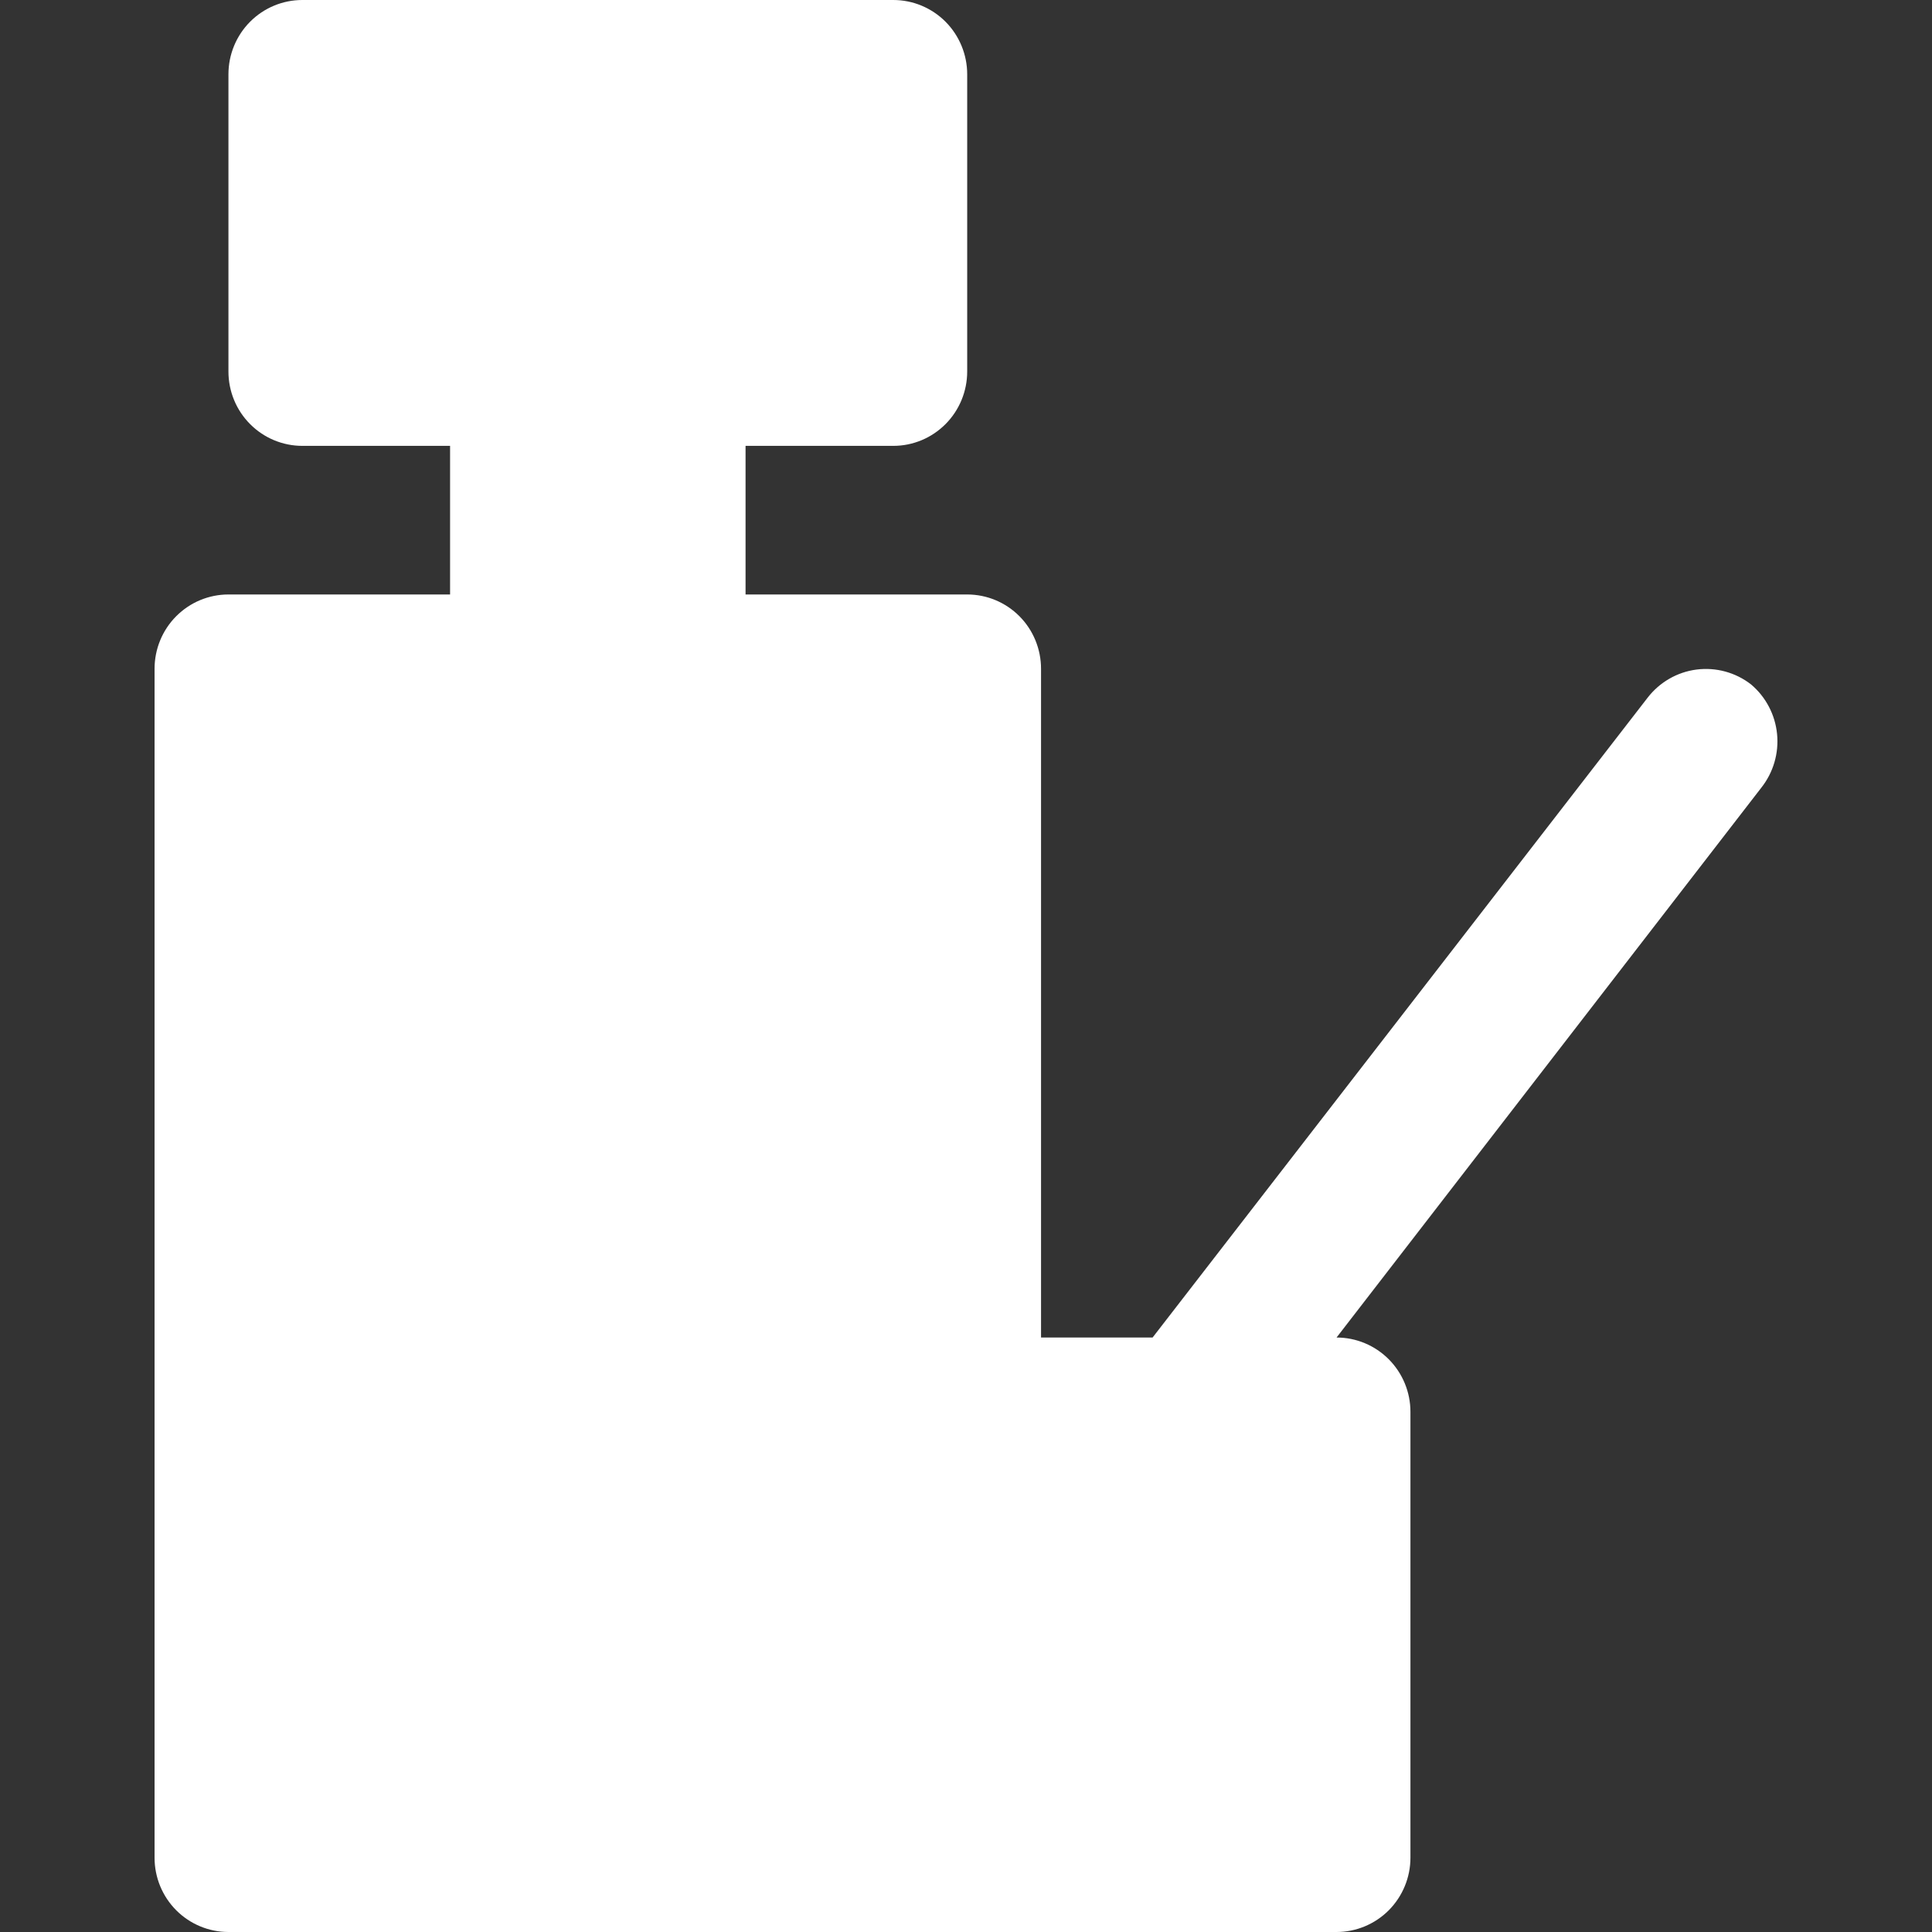 <?xml version="1.0" encoding="UTF-8"?> <svg xmlns="http://www.w3.org/2000/svg" width="50" height="50" viewBox="0 0 50 50" fill="none"><rect x="0" y="0" width="50" height="50" fill="#333333" stroke="none"/><path d="M45.316 17.712C44.915 17.401 44.408 17.264 43.906 17.328C43.404 17.393 42.949 17.656 42.639 18.058L29.829 34.615H26.942V17.308C26.942 16.798 26.741 16.308 26.383 15.948C26.024 15.587 25.538 15.385 25.031 15.385H19.295V11.539H23.119C23.626 11.539 24.112 11.336 24.471 10.975C24.829 10.615 25.031 10.125 25.031 9.615V1.923C25.031 1.413 24.829 0.924 24.471 0.563C24.112 0.203 23.626 0 23.119 0H7.824C7.317 0 6.83 0.203 6.472 0.563C6.113 0.924 5.912 1.413 5.912 1.923V9.615C5.912 10.125 6.113 10.615 6.472 10.975C6.83 11.336 7.317 11.539 7.824 11.539H11.648V15.385H5.912C5.405 15.385 4.919 15.587 4.56 15.948C4.201 16.308 4 16.798 4 17.308V48.077C4 48.587 4.201 49.076 4.56 49.437C4.919 49.797 5.405 50 5.912 50H34.59C35.097 50 35.583 49.797 35.942 49.437C36.3 49.076 36.502 48.587 36.502 48.077V36.538C36.502 36.028 36.3 35.539 35.942 35.179C35.583 34.818 35.097 34.615 34.59 34.615L45.583 20.385C45.894 19.992 46.04 19.493 45.99 18.993C45.94 18.494 45.698 18.034 45.316 17.712Z" fill="white"></path></svg> 